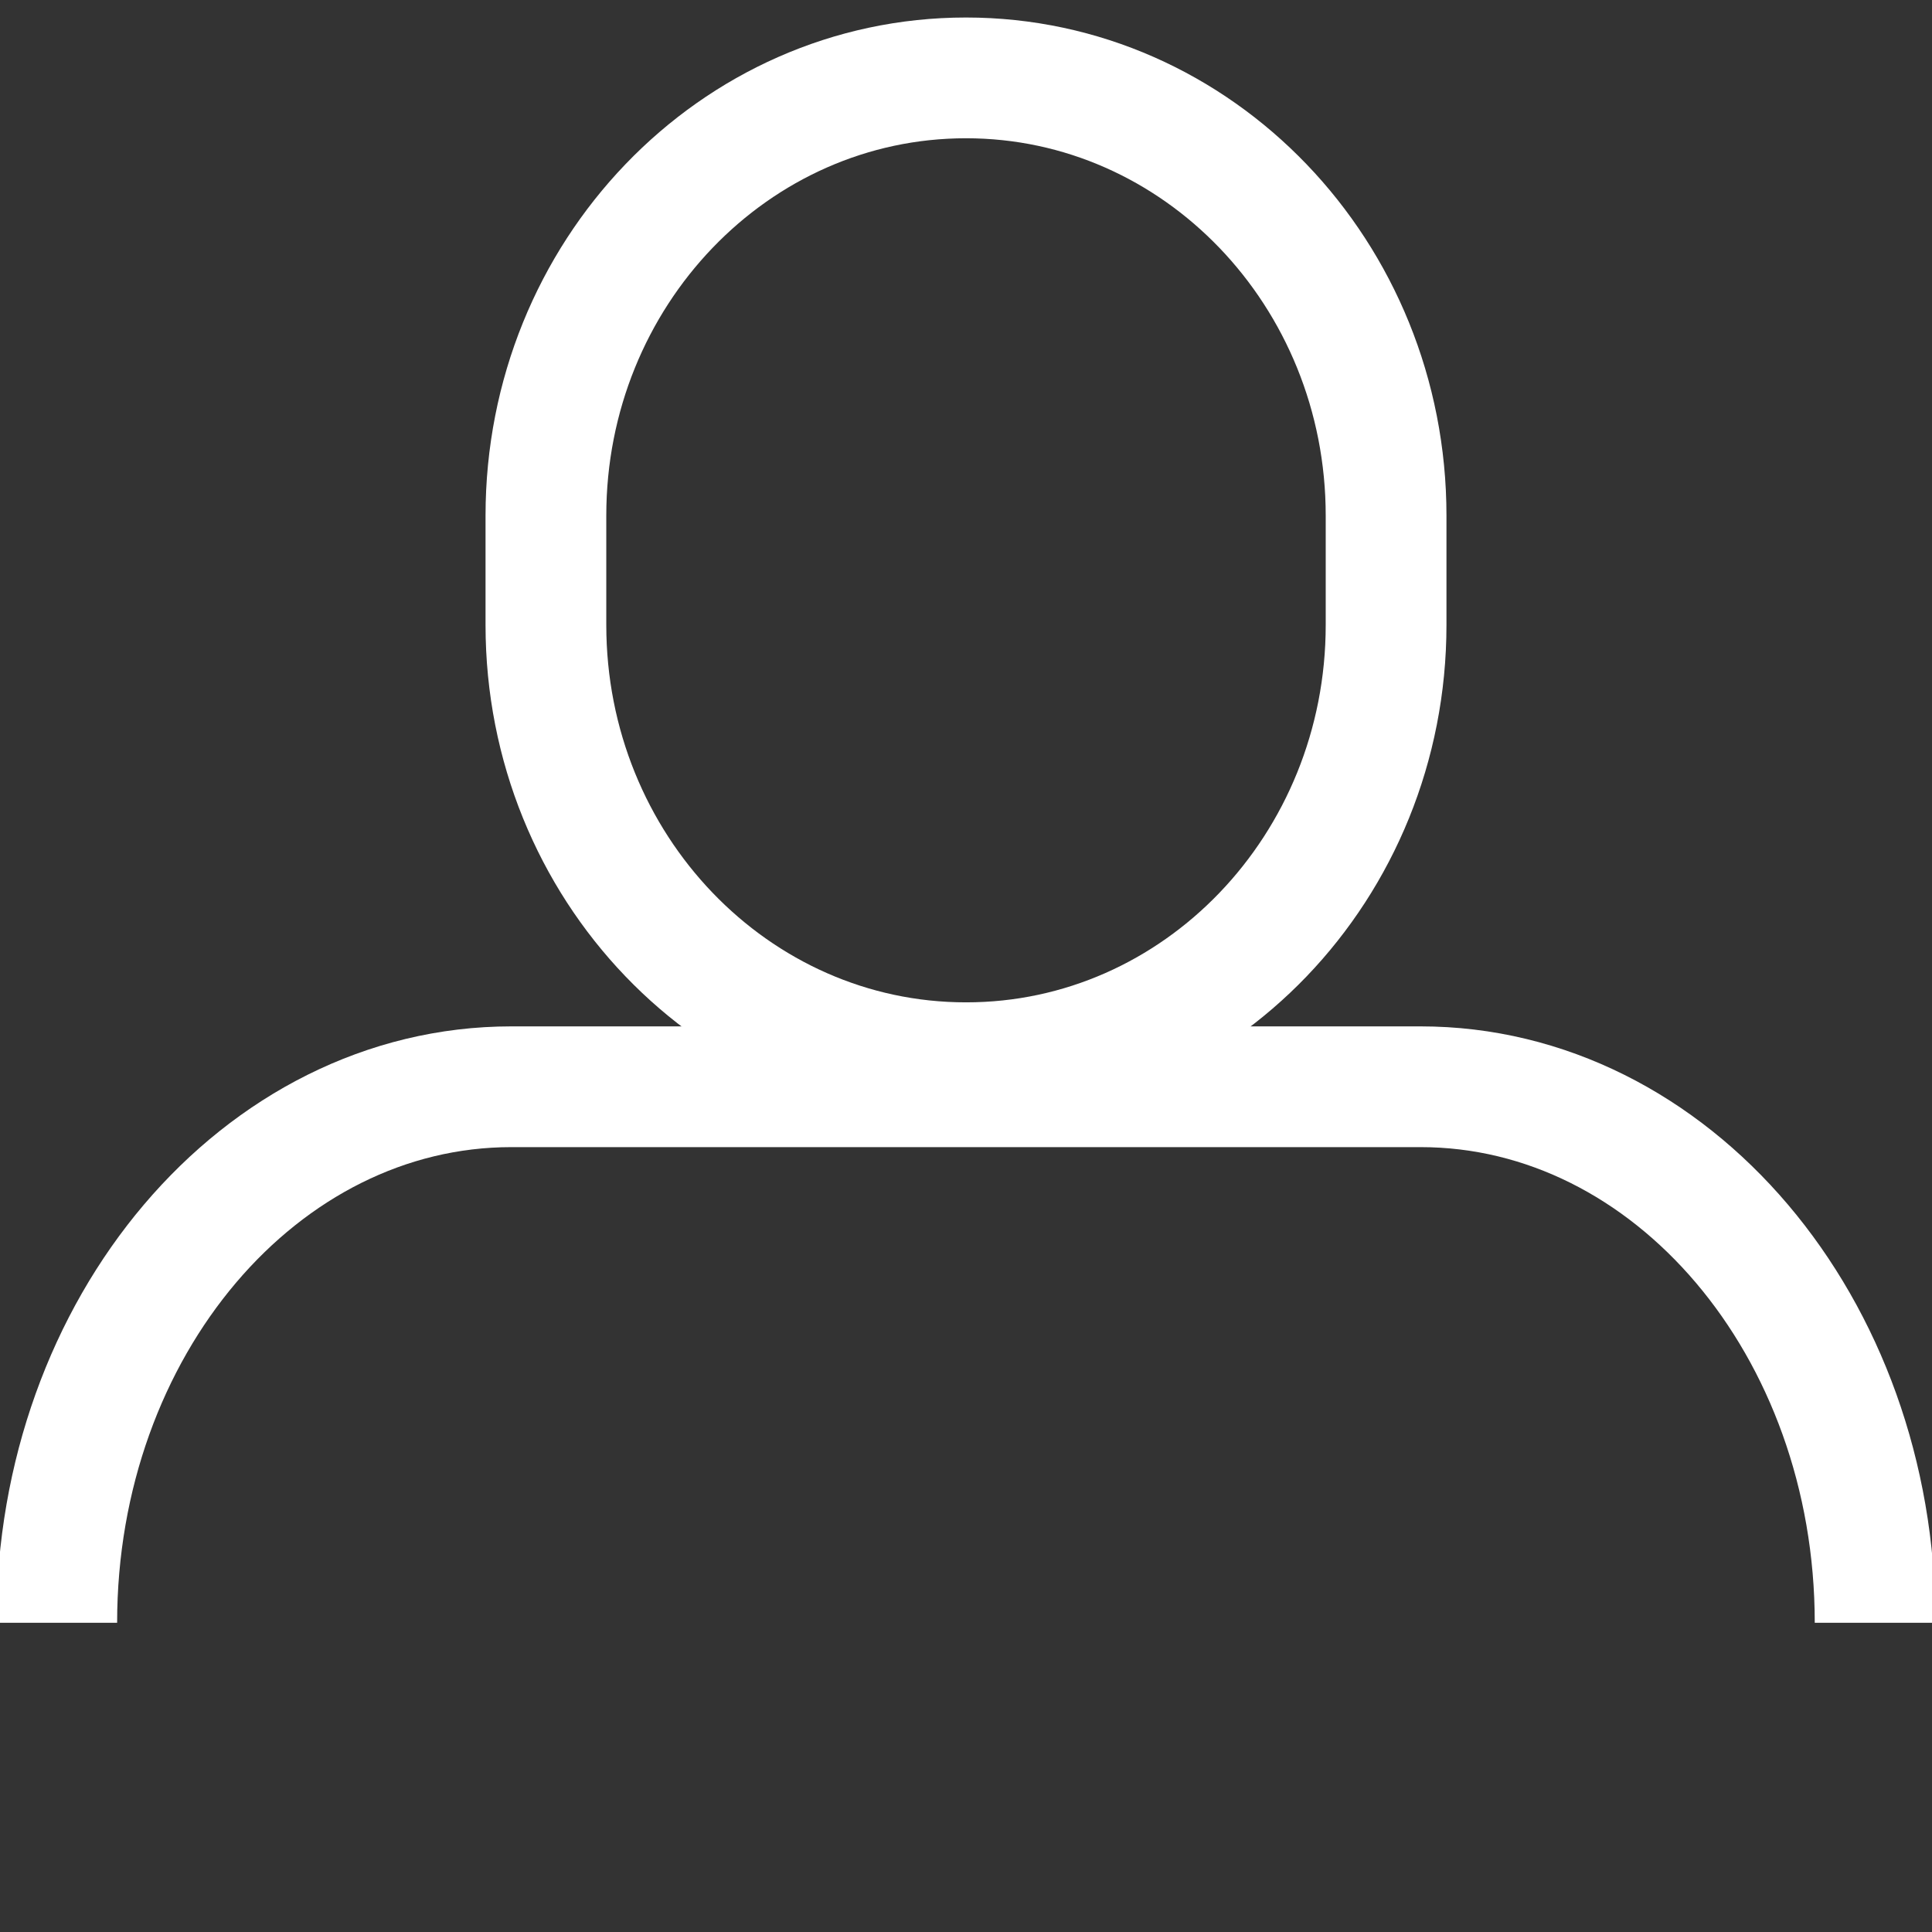 <?xml version="1.0" encoding="utf-8"?>
<!-- Generator: Adobe Illustrator 16.0.0, SVG Export Plug-In . SVG Version: 6.00 Build 0)  -->
<!DOCTYPE svg PUBLIC "-//W3C//DTD SVG 1.1//EN" "http://www.w3.org/Graphics/SVG/1.1/DTD/svg11.dtd">
<svg version="1.1" id="Layer_1" xmlns="http://www.w3.org/2000/svg" xmlns:xlink="http://www.w3.org/1999/xlink" x="0px" y="0px"
	 width="16px" height="16px" viewBox="0 0 16 16" enable-background="new 0 0 16 16" xml:space="preserve">
<rect x="0" y="0" width="16" height="16" fill="#333333" stroke="none"/>
<g>
	<title>Layer 1</title>
	<path id="svg_1_2_" fill="none" stroke="#FFFFFF" d="M15.529,13.439c0-2.452-1.686-4.439-3.765-4.439H8H4.235
		c-2.079,0-3.765,1.987-3.765,4.439"/>
	<path id="svg_2" fill="none" stroke="#FFFFFF" d="M11.479,5.176V4.27c0-2.002-1.558-3.625-3.479-3.625
		c-1.921,0-3.479,1.623-3.479,3.625v0.906c0,2.002,1.558,3.625,3.479,3.625C9.922,8.802,11.479,7.178,11.479,5.176z"/>
</g>
</svg>
